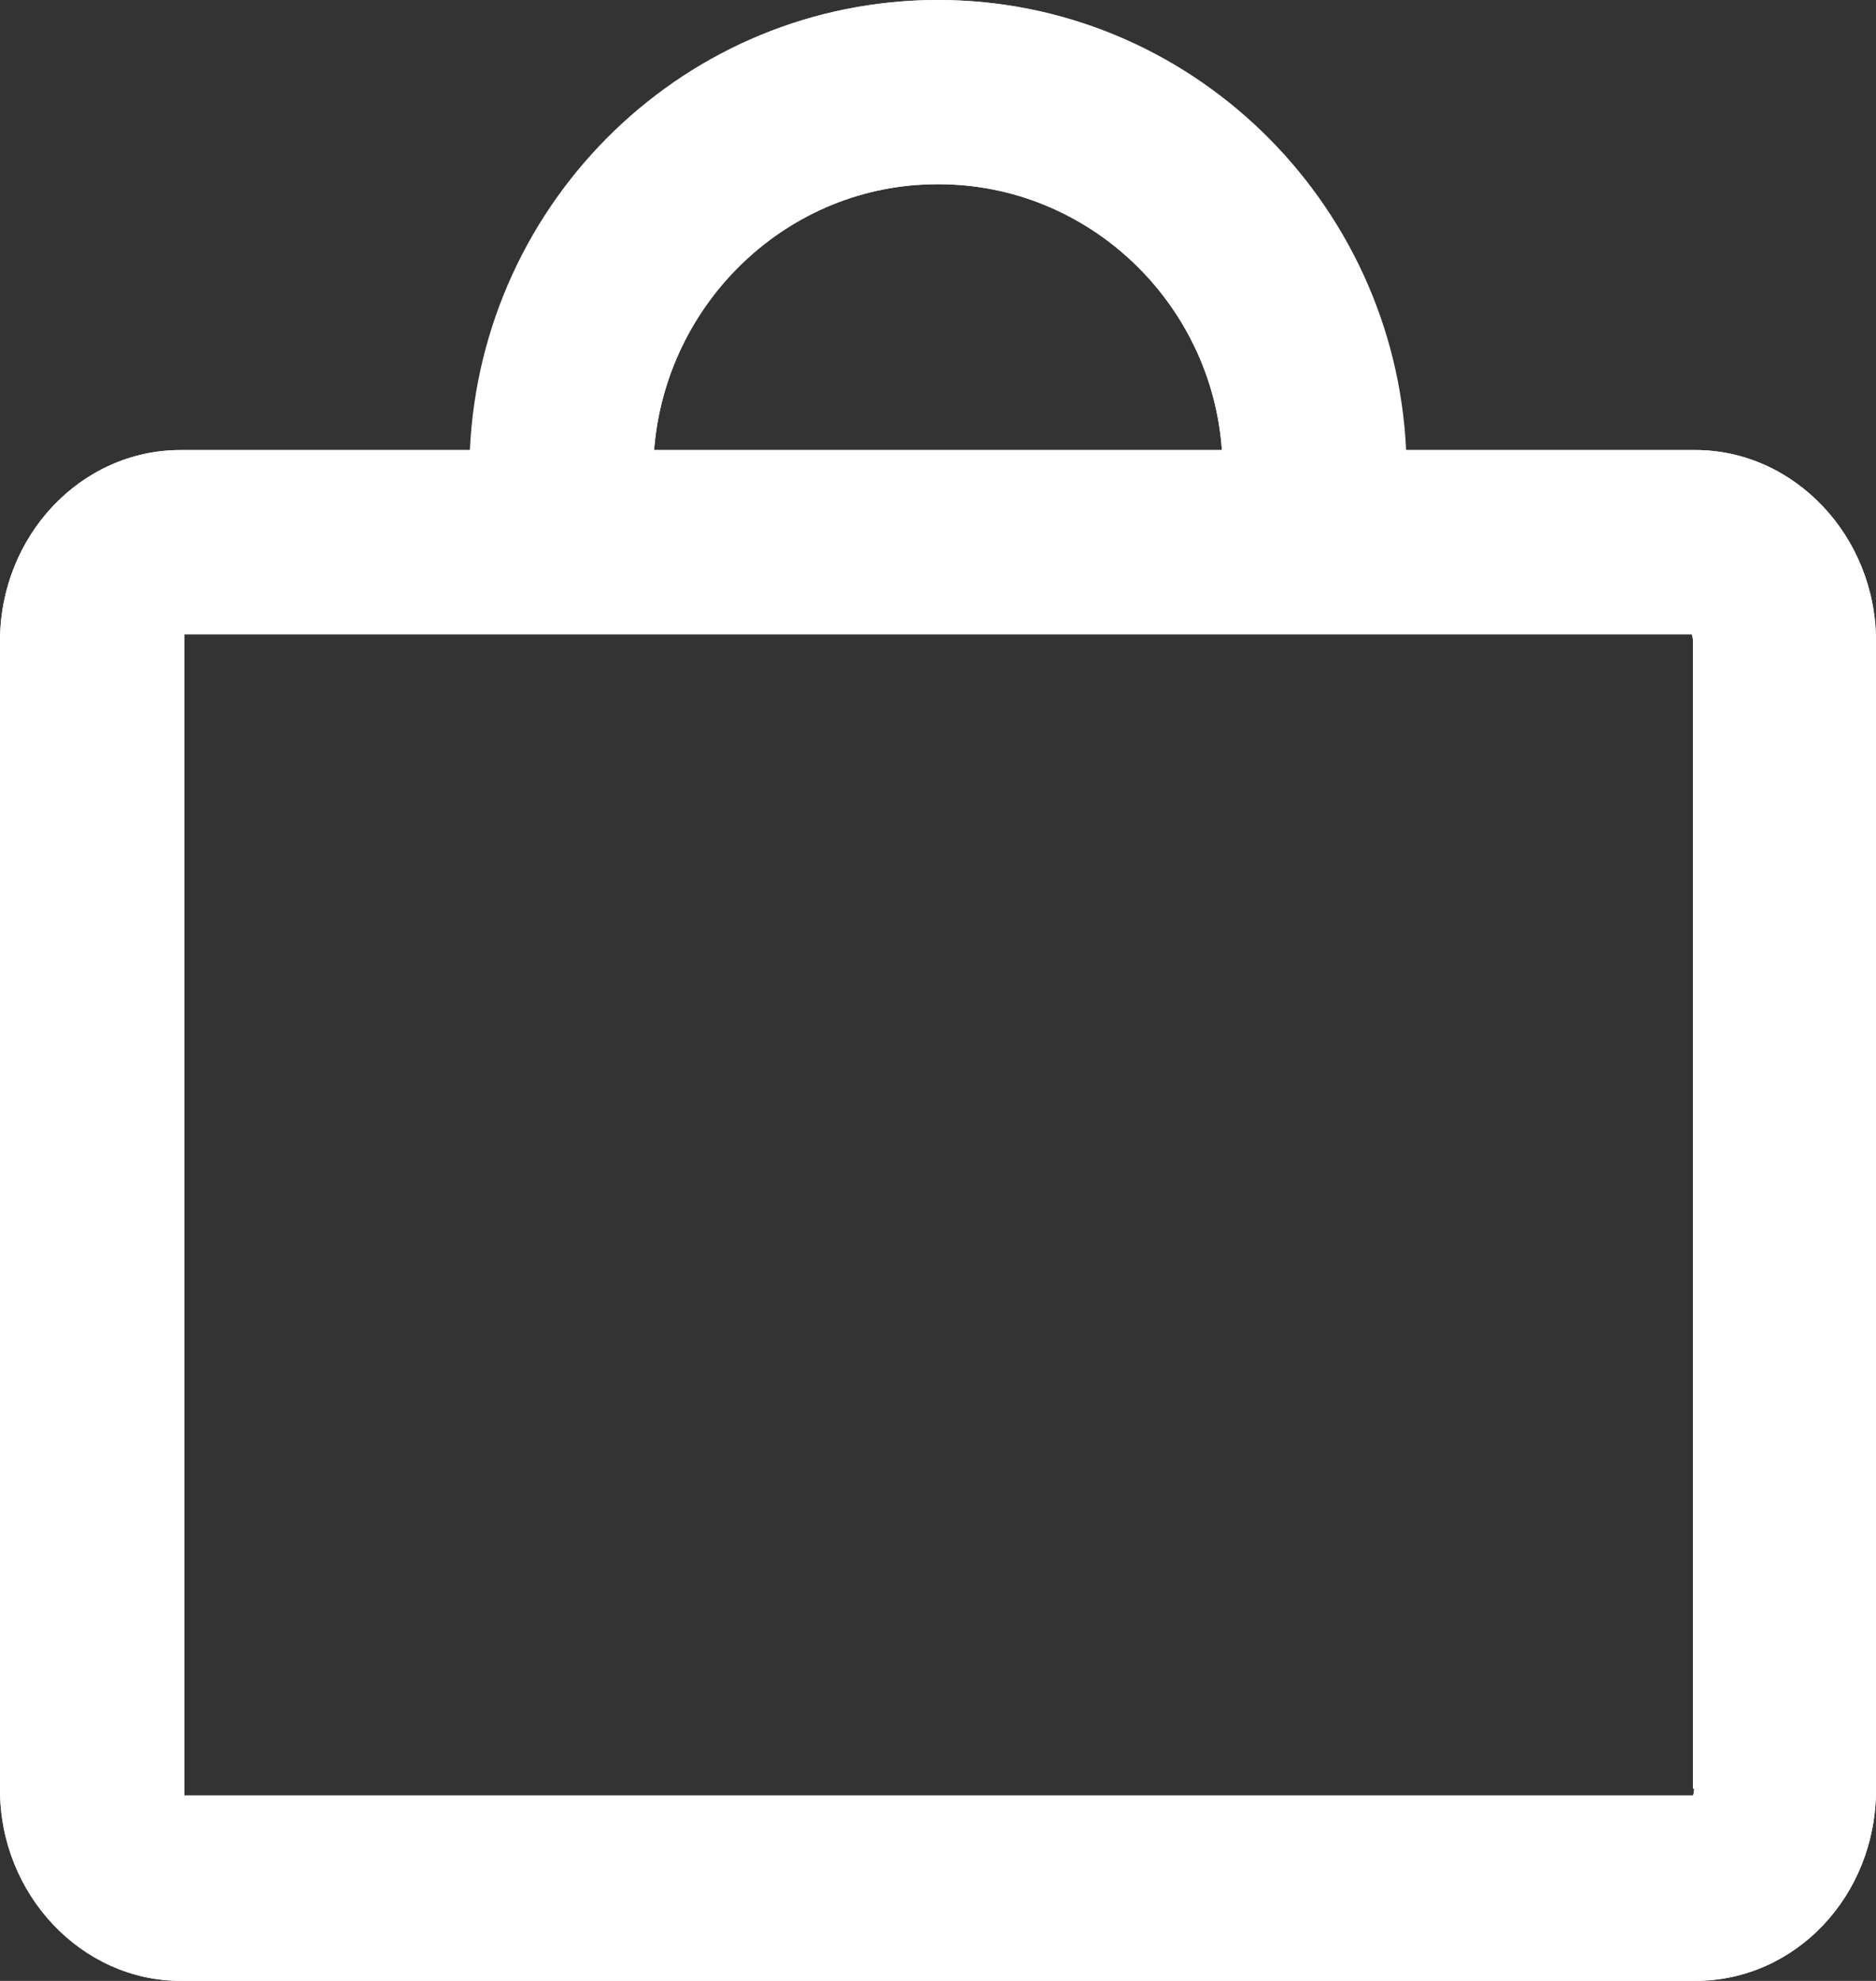 <?xml version="1.0" encoding="UTF-8"?>
<svg id="Layer_1" data-name="Layer 1" xmlns="http://www.w3.org/2000/svg" viewBox="0 0 16.09 16.99">
  <rect x="0" y="0" width="16.09" height="16.99" fill="#333333" stroke="none"/>
  <defs>
    <style>
      .cls-1 {
        fill: #fff;
      }
    </style>
  </defs>
  <path class="cls-1" d="m14.53,15.34s0,.04-.01.06H1.58s0-.03,0-.06V5.49s0-.04,0-.05h12.93s.01.03.01.05v9.85h0ZM8.05,1.58c1.28,0,2.34,1.01,2.43,2.28h-4.87c.1-1.27,1.15-2.28,2.43-2.28m6.5,2.28h-2.49c-.1-2.14-1.86-3.86-4.01-3.86s-3.91,1.71-4.01,3.86H1.55c-.86,0-1.55.74-1.55,1.64v9.85c0,.9.7,1.64,1.55,1.64h12.99c.86,0,1.55-.73,1.55-1.64V5.5c0-.9-.7-1.64-1.55-1.64"/>
  <path class="cls-1" d="m14.53,15.34s0,.04-.01.06H1.58s0-.03,0-.06V5.49s0-.04,0-.05h12.93s.01.03.01.05v9.85h0ZM8.05,1.58c1.28,0,2.34,1.01,2.43,2.28h-4.87c.1-1.27,1.15-2.28,2.43-2.28h0Zm6.5,2.28h-2.49c-.1-2.14-1.86-3.86-4.01-3.86s-3.91,1.71-4.01,3.86H1.55c-.86,0-1.55.74-1.55,1.64v9.85c0,.9.7,1.64,1.55,1.64h12.99c.86,0,1.55-.73,1.55-1.64V5.5c0-.9-.7-1.64-1.55-1.64h0Z"/>
</svg>